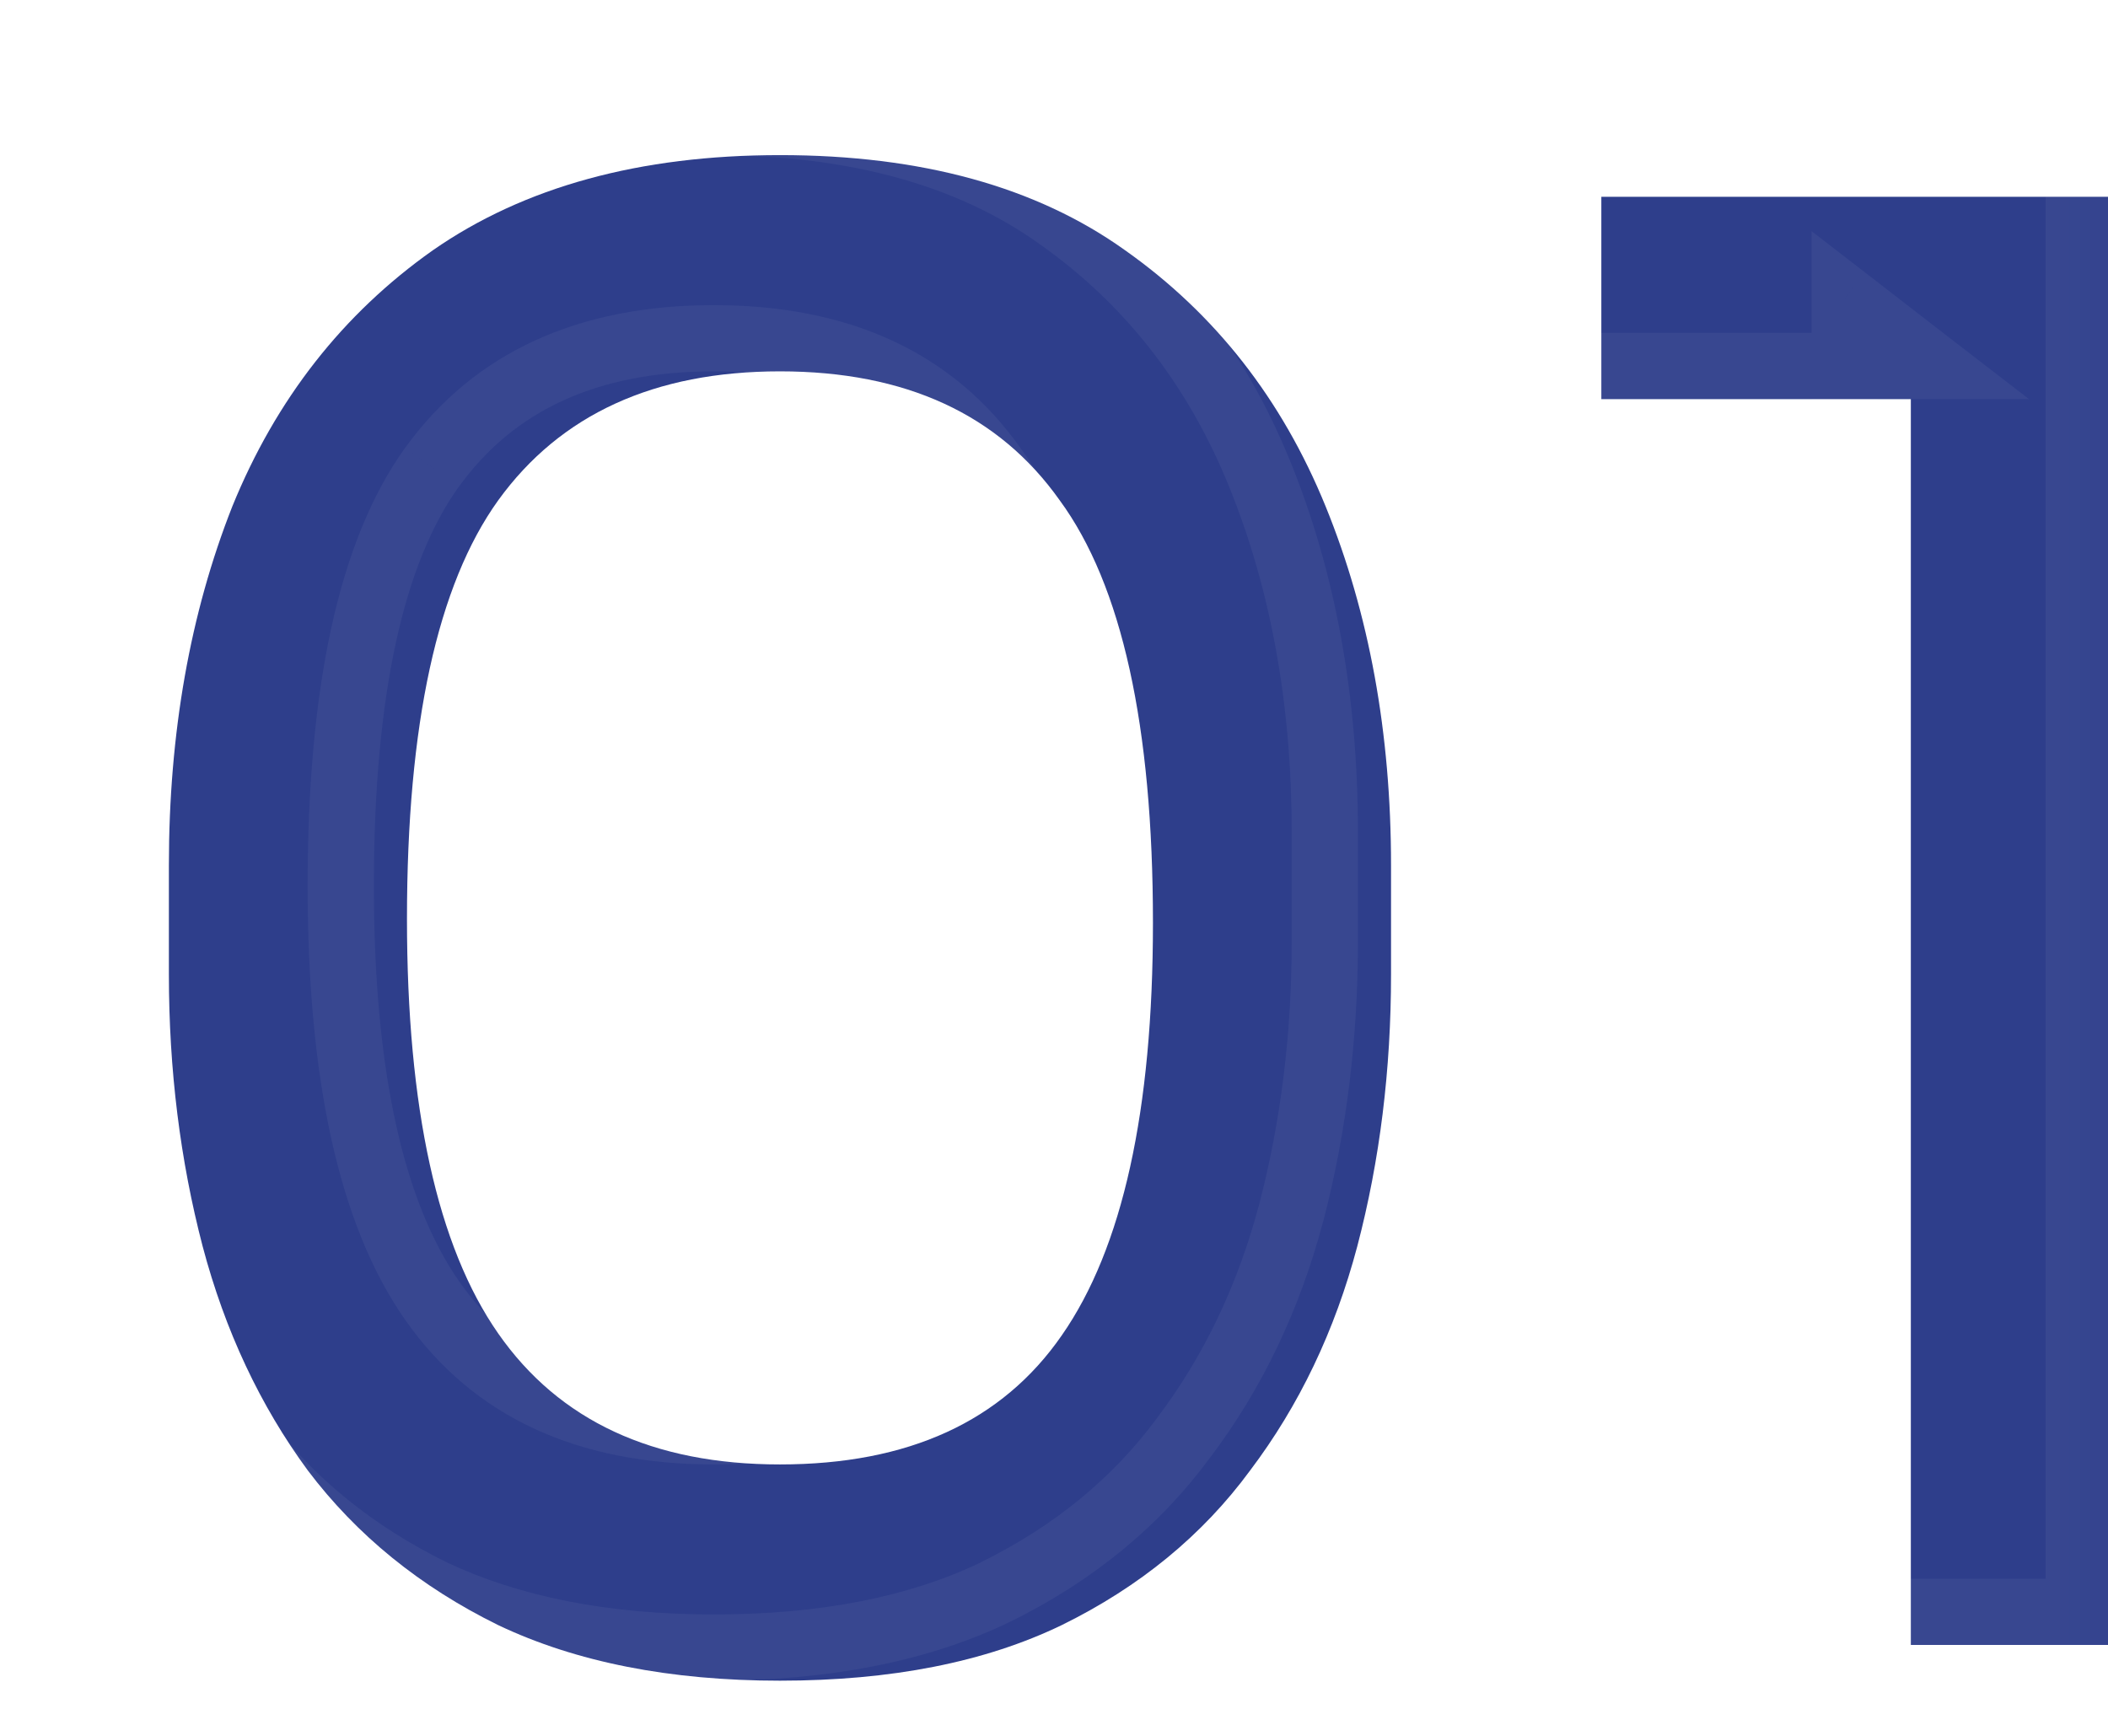 <svg width="17" height="14" viewBox="0 0 17 14" fill="none" xmlns="http://www.w3.org/2000/svg">
<mask id="path-1-outside-1_988_140820" maskUnits="userSpaceOnUse" x="0.07" y="0" width="17" height="14" fill="black">
<rect fill="white" x="0.07" width="17" height="14"></rect>
<path d="M5.756 13.288C4.871 13.288 4.113 13.139 3.484 12.84C2.855 12.531 2.343 12.115 1.948 11.592C1.564 11.069 1.281 10.467 1.1 9.784C0.919 9.091 0.828 8.36 0.828 7.592V6.712C0.828 5.645 0.999 4.68 1.34 3.816C1.692 2.952 2.231 2.264 2.956 1.752C3.692 1.24 4.625 0.984 5.756 0.984C6.897 0.984 7.825 1.24 8.54 1.752C9.265 2.264 9.804 2.952 10.156 3.816C10.508 4.68 10.684 5.645 10.684 6.712V7.592C10.684 8.36 10.594 9.091 10.412 9.784C10.231 10.467 9.943 11.069 9.548 11.592C9.164 12.115 8.657 12.531 8.028 12.84C7.409 13.139 6.652 13.288 5.756 13.288ZM5.756 11.544C6.791 11.544 7.548 11.197 8.028 10.504C8.519 9.8 8.764 8.691 8.764 7.176C8.764 5.587 8.513 4.451 8.012 3.768C7.521 3.075 6.769 2.728 5.756 2.728C4.743 2.728 3.985 3.075 3.484 3.768C2.993 4.451 2.748 5.576 2.748 7.144C2.748 8.669 2.993 9.784 3.484 10.488C3.975 11.192 4.732 11.544 5.756 11.544ZM14.876 13V2.408L15.58 2.952H12.38V1.32H16.764V13H14.876Z"></path>
</mask>
<g filter="url(#filter0_i_988_140820)">
<path d="M5.756 13.288C4.871 13.288 4.113 13.139 3.484 12.84C2.855 12.531 2.343 12.115 1.948 11.592C1.564 11.069 1.281 10.467 1.1 9.784C0.919 9.091 0.828 8.36 0.828 7.592V6.712C0.828 5.645 0.999 4.68 1.34 3.816C1.692 2.952 2.231 2.264 2.956 1.752C3.692 1.24 4.625 0.984 5.756 0.984C6.897 0.984 7.825 1.24 8.54 1.752C9.265 2.264 9.804 2.952 10.156 3.816C10.508 4.68 10.684 5.645 10.684 6.712V7.592C10.684 8.36 10.594 9.091 10.412 9.784C10.231 10.467 9.943 11.069 9.548 11.592C9.164 12.115 8.657 12.531 8.028 12.84C7.409 13.139 6.652 13.288 5.756 13.288ZM5.756 11.544C6.791 11.544 7.548 11.197 8.028 10.504C8.519 9.8 8.764 8.691 8.764 7.176C8.764 5.587 8.513 4.451 8.012 3.768C7.521 3.075 6.769 2.728 5.756 2.728C4.743 2.728 3.985 3.075 3.484 3.768C2.993 4.451 2.748 5.576 2.748 7.144C2.748 8.669 2.993 9.784 3.484 10.488C3.975 11.192 4.732 11.544 5.756 11.544ZM14.876 13V2.408L15.58 2.952H12.38V1.32H16.764V13H14.876Z" fill="#2E3E8B"></path>
</g>
<path d="M3.484 12.84L3.366 13.08L3.37 13.081L3.484 12.84ZM1.948 11.592L1.733 11.75L1.735 11.753L1.948 11.592ZM1.1 9.784L0.842 9.852L0.842 9.853L1.1 9.784ZM1.34 3.816L1.093 3.715L1.092 3.718L1.34 3.816ZM2.956 1.752L2.804 1.533L2.802 1.534L2.956 1.752ZM8.54 1.752L8.385 1.969L8.386 1.97L8.54 1.752ZM10.156 3.816L9.909 3.917L10.156 3.816ZM10.412 9.784L10.67 9.853L10.671 9.852L10.412 9.784ZM9.548 11.592L9.335 11.431L9.333 11.434L9.548 11.592ZM8.028 12.84L8.144 13.081L8.146 13.08L8.028 12.84ZM8.028 10.504L7.809 10.351L7.809 10.352L8.028 10.504ZM8.012 3.768L7.794 3.922L7.797 3.926L8.012 3.768ZM3.484 3.768L3.268 3.611L3.267 3.612L3.484 3.768ZM5.756 13.021C4.9 13.021 4.184 12.876 3.599 12.599L3.37 13.081C4.043 13.401 4.842 13.555 5.756 13.555V13.021ZM3.602 12.6C3.007 12.308 2.529 11.918 2.161 11.431L1.735 11.753C2.157 12.311 2.702 12.753 3.366 13.08L3.602 12.6ZM2.163 11.434C1.801 10.94 1.532 10.369 1.358 9.715L0.842 9.853C1.031 10.565 1.327 11.198 1.733 11.75L2.163 11.434ZM1.359 9.716C1.183 9.047 1.095 8.339 1.095 7.592H0.561C0.561 8.381 0.654 9.135 0.842 9.852L1.359 9.716ZM1.095 7.592V6.712H0.561V7.592H1.095ZM1.095 6.712C1.095 5.674 1.261 4.743 1.589 3.914L1.092 3.718C0.736 4.617 0.561 5.617 0.561 6.712H1.095ZM1.587 3.917C1.921 3.098 2.429 2.451 3.11 1.97L2.802 1.534C2.033 2.077 1.463 2.807 1.093 3.715L1.587 3.917ZM3.109 1.971C3.789 1.498 4.666 1.251 5.756 1.251V0.717C4.585 0.717 3.595 0.982 2.804 1.533L3.109 1.971ZM5.756 1.251C6.858 1.251 7.727 1.498 8.385 1.969L8.696 1.535C7.924 0.982 6.937 0.717 5.756 0.717V1.251ZM8.386 1.97C9.068 2.451 9.575 3.098 9.909 3.917L10.403 3.715C10.033 2.807 9.463 2.077 8.694 1.534L8.386 1.97ZM9.909 3.917C10.246 4.745 10.417 5.675 10.417 6.712H10.951C10.951 5.616 10.77 4.615 10.403 3.715L9.909 3.917ZM10.417 6.712V7.592H10.951V6.712H10.417ZM10.417 7.592C10.417 8.339 10.329 9.047 10.154 9.716L10.671 9.852C10.858 9.135 10.951 8.381 10.951 7.592H10.417ZM10.154 9.715C9.981 10.367 9.707 10.938 9.335 11.431L9.761 11.753C10.178 11.201 10.481 10.566 10.67 9.853L10.154 9.715ZM9.333 11.434C8.976 11.919 8.504 12.308 7.91 12.6L8.146 13.08C8.811 12.753 9.352 12.31 9.763 11.75L9.333 11.434ZM7.912 12.6C7.339 12.876 6.624 13.021 5.756 13.021V13.555C6.681 13.555 7.48 13.401 8.144 13.081L7.912 12.6ZM5.756 11.811C6.856 11.811 7.706 11.438 8.248 10.656L7.809 10.352C7.39 10.957 6.726 11.277 5.756 11.277V11.811ZM8.247 10.657C8.785 9.885 9.031 8.709 9.031 7.176H8.497C8.497 8.673 8.253 9.715 7.809 10.351L8.247 10.657ZM9.031 7.176C9.031 5.573 8.781 4.364 8.227 3.61L7.797 3.926C8.246 4.537 8.497 5.601 8.497 7.176H9.031ZM8.23 3.614C7.679 2.835 6.837 2.461 5.756 2.461V2.995C6.702 2.995 7.364 3.314 7.794 3.922L8.23 3.614ZM5.756 2.461C4.675 2.461 3.829 2.835 3.268 3.611L3.701 3.925C4.142 3.314 4.811 2.995 5.756 2.995V2.461ZM3.267 3.612C2.726 4.365 2.481 5.562 2.481 7.144H3.015C3.015 5.59 3.261 4.536 3.701 3.924L3.267 3.612ZM2.481 7.144C2.481 8.687 2.727 9.869 3.265 10.641L3.703 10.335C3.26 9.699 3.015 8.652 3.015 7.144H2.481ZM3.265 10.641C3.816 11.431 4.664 11.811 5.756 11.811V11.277C4.8 11.277 4.134 10.953 3.703 10.335L3.265 10.641ZM14.876 13H14.609V13.267H14.876V13ZM14.876 2.408L15.04 2.197L14.609 1.864V2.408H14.876ZM15.58 2.952V3.219H16.363L15.743 2.741L15.58 2.952ZM12.38 2.952H12.113V3.219H12.38V2.952ZM12.38 1.32V1.053H12.113V1.32H12.38ZM16.764 1.32H17.031V1.053H16.764V1.32ZM16.764 13V13.267H17.031V13H16.764ZM15.143 13V2.408H14.609V13H15.143ZM14.713 2.619L15.417 3.163L15.743 2.741L15.04 2.197L14.713 2.619ZM15.58 2.685H12.38V3.219H15.58V2.685ZM12.647 2.952V1.32H12.113V2.952H12.647ZM12.38 1.587H16.764V1.053H12.38V1.587ZM16.497 1.32V13H17.031V1.32H16.497ZM16.764 12.733H14.876V13.267H16.764V12.733Z" fill="white" fill-opacity="0.05" mask="url(#path-1-outside-1_988_140820)"></path>
<defs>
<filter id="filter0_i_988_140820" x="0.828" y="0.984" width="16.472" height="12.57" filterUnits="userSpaceOnUse" color-interpolation-filters="sRGB">
<feFlood flood-opacity="0" result="BackgroundImageFix"></feFlood>
<feBlend mode="normal" in="SourceGraphic" in2="BackgroundImageFix" result="shape"></feBlend>
<feColorMatrix in="SourceAlpha" type="matrix" values="0 0 0 0 0 0 0 0 0 0 0 0 0 0 0 0 0 0 127 0" result="hardAlpha"></feColorMatrix>
<feOffset dx="0.534" dy="0.267"></feOffset>
<feGaussianBlur stdDeviation="0.614"></feGaussianBlur>
<feComposite in2="hardAlpha" operator="arithmetic" k2="-1" k3="1"></feComposite>
<feColorMatrix type="matrix" values="0 0 0 0 1 0 0 0 0 1 0 0 0 0 1 0 0 0 0.35 0"></feColorMatrix>
<feBlend mode="normal" in2="shape" result="effect1_innerShadow_988_140820"></feBlend>
</filter>
</defs>
</svg>
